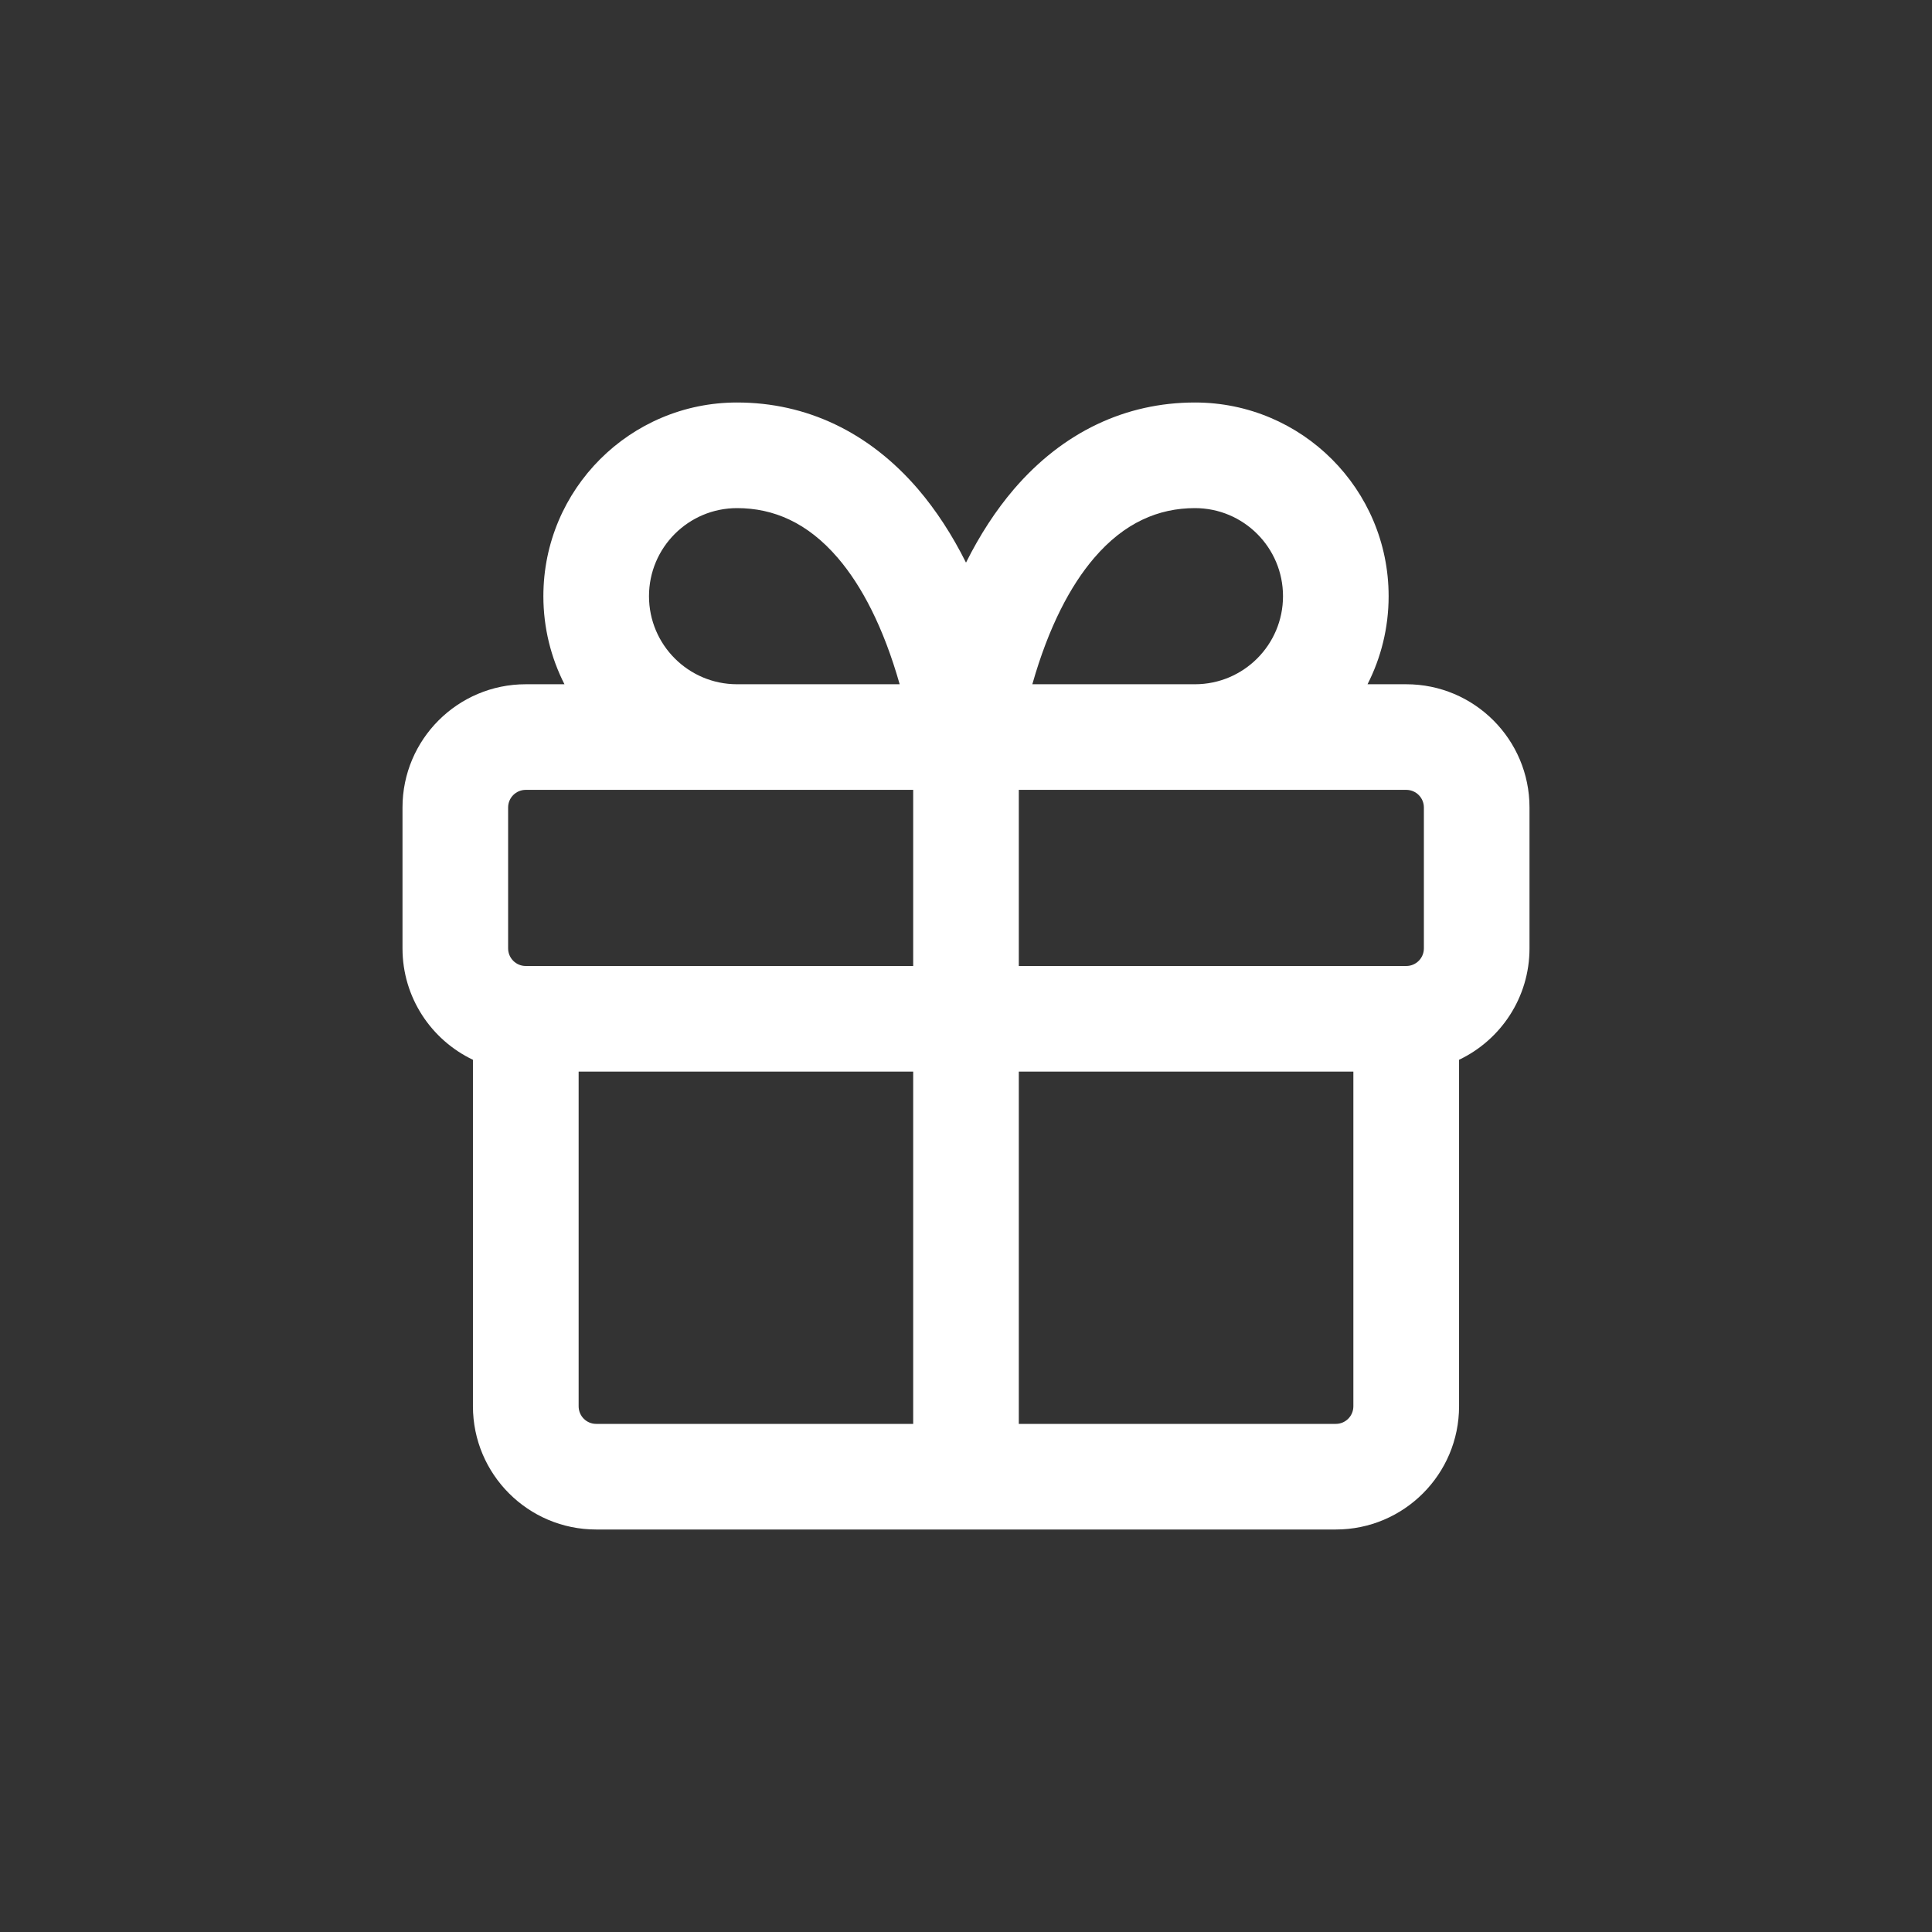 <svg width="24" height="24" viewBox="0 0 24 24" fill="none" xmlns="http://www.w3.org/2000/svg">
<rect x="0" y="0" width="24" height="24" fill="#333333" stroke="none"/>
<path fill-rule="evenodd" clip-rule="evenodd" d="M9.156 6.312C8.552 6.312 8.062 6.802 8.062 7.406C8.062 8.01 8.552 8.5 9.156 8.5H11.176C10.973 7.785 10.702 7.274 10.408 6.931C10.032 6.492 9.608 6.312 9.156 6.312ZM6.75 7.406C6.75 7.8 6.845 8.172 7.012 8.5H6.531C5.686 8.5 5 9.186 5 10.031V11.781C5 12.392 5.358 12.919 5.875 13.165V17.469C5.875 18.314 6.561 19 7.406 19H16.594C17.439 19 18.125 18.314 18.125 17.469V13.165C18.642 12.919 19 12.392 19 11.781V10.031C19 9.186 18.314 8.5 17.469 8.5H16.988C17.155 8.172 17.25 7.8 17.25 7.406C17.25 6.077 16.173 5 14.844 5C13.983 5 13.204 5.367 12.595 6.077C12.372 6.338 12.173 6.643 12 6.989C11.827 6.643 11.628 6.338 11.405 6.077C10.796 5.367 10.017 5 9.156 5C7.827 5 6.75 6.077 6.75 7.406ZM12.824 8.5H14.844C15.448 8.5 15.938 8.01 15.938 7.406C15.938 6.802 15.448 6.312 14.844 6.312C14.392 6.312 13.968 6.492 13.592 6.931C13.298 7.274 13.027 7.785 12.824 8.5ZM6.531 9.812C6.41 9.812 6.312 9.91 6.312 10.031V11.781C6.312 11.902 6.41 12 6.531 12H11.344V9.812H6.531ZM12.656 9.812V12H17.469C17.59 12 17.688 11.902 17.688 11.781V10.031C17.688 9.91 17.59 9.812 17.469 9.812H12.656ZM12.656 13.312H16.812V17.469C16.812 17.59 16.715 17.688 16.594 17.688H12.656V13.312ZM11.344 13.312V17.688H7.406C7.285 17.688 7.188 17.59 7.188 17.469V13.312H11.344Z" fill="white"/>
</svg>
